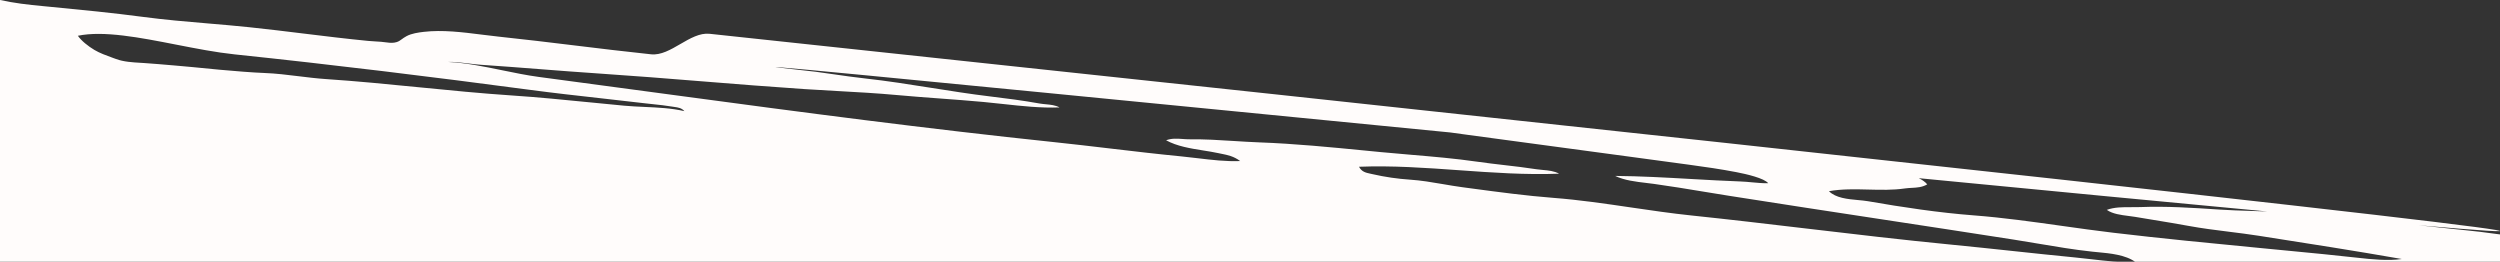 <svg width="1920" height="201" viewBox="0 0 1920 201" fill="none" xmlns="http://www.w3.org/2000/svg">
<rect x="0" y="0" width="1920" height="201" fill="#333333" stroke="none"/>
<g clip-path="url(#clip0_545_1653)">
<g clip-path="url(#clip1_545_1653)">
<path fill-rule="evenodd" clip-rule="evenodd" d="M1920 180.036V209.536L1.34392e-05 285.229L0 0C12 2.536 19.795 3.423 34.052 4.801C35.557 4.947 37.062 5.092 38.567 5.237C62.435 7.541 86.252 9.84 110.093 13.01C126.47 15.188 143.003 16.588 159.515 17.986C170.113 18.884 180.703 19.78 191.238 20.882C205.179 22.339 219.096 24.044 233.013 25.749C249.568 27.776 266.123 29.805 282.719 31.416C284.606 31.598 286.48 31.707 288.352 31.815C291.259 31.984 294.16 32.152 297.091 32.597C299.582 32.976 302.277 33.107 304.752 32.295C306.302 31.787 307.272 31.075 308.474 30.193C309.443 29.482 310.563 28.66 312.258 27.746C316.055 25.698 321.254 24.954 325.42 24.469C339.838 22.79 355.143 24.718 369.941 26.583C374.305 27.132 378.625 27.676 382.864 28.121C402.376 30.168 421.882 32.538 441.389 34.908C460.938 37.284 480.489 39.66 500.047 41.71C507.577 42.501 515.036 38.167 522.495 33.834C529.957 29.499 537.42 25.163 544.958 25.953C1844.08 164.589 2050.66 189.782 1857.64 173.011C1857.69 173.018 1857.75 173.024 1857.81 173.03C1867.1 174.03 1876.38 175.028 1885.66 176.001C1888.73 176.323 1891.21 176.58 1893.29 176.796C1904.04 177.912 1904.22 177.93 1920 180.036ZM1741.4 162.431C1736.86 162.233 1732.3 162.092 1727.75 161.951C1720.15 161.715 1712.55 161.479 1704.98 160.979L1703.99 160.913C1683.83 159.579 1663.7 158.247 1643.51 159.044C1641.38 159.128 1639.16 159.116 1636.9 159.105C1630.48 159.073 1623.77 159.04 1618.02 161.187C1622.47 164.319 1628.97 165.132 1634.78 165.86C1636.51 166.076 1638.18 166.285 1639.71 166.545C1644.4 167.339 1649.1 168.11 1653.81 168.882C1662.86 170.366 1671.92 171.852 1680.92 173.507C1691.17 175.392 1701.49 176.68 1711.81 177.968C1719.36 178.909 1726.91 179.851 1734.42 181.025L1737.08 181.441C1772.97 187.051 1808.81 192.654 1844.61 198.915C1834.22 200.489 1820.96 199.111 1810.81 197.972C1793.32 196.009 1775.74 194.319 1758.19 192.632C1754.84 192.31 1751.49 191.988 1748.14 191.664C1743.97 191.26 1739.8 190.858 1735.63 190.455C1698.02 186.828 1660.35 183.195 1622.8 178.721C1609.76 177.167 1596.71 175.333 1583.65 173.496C1561.07 170.323 1538.47 167.145 1515.86 165.409C1488.87 163.336 1461.37 159.19 1434.6 154.54C1432.31 154.143 1429.71 153.904 1426.99 153.653C1418.98 152.917 1409.9 152.082 1404.62 146.839C1414.55 145.05 1424.79 145.315 1435.03 145.58C1444.39 145.822 1453.75 146.064 1462.86 144.736C1464.7 144.468 1466.5 144.372 1468.27 144.278C1472.34 144.06 1476.27 143.851 1480.13 141.585C1478.45 139.626 1476.21 138.077 1473.63 136.843C1573.85 146.549 1666.66 155.445 1741.4 162.431ZM1113.77 101.725C1118.41 102.373 1123.04 103.012 1127.67 103.63C1168.87 109.127 1210.04 114.702 1251.21 120.276C1266.61 122.362 1282.01 124.447 1297.41 126.528C1309.39 128.148 1321.53 129.909 1333.44 132.193C1341.59 133.756 1354.89 136.876 1357.99 140.707C1353.82 140.806 1349.66 140.415 1345.5 140.024C1342.6 139.752 1339.7 139.479 1336.79 139.373C1324.23 138.912 1311.64 138.198 1299.05 137.484C1279.51 136.375 1259.95 135.265 1240.44 135.103C1247.38 138.501 1256.33 139.558 1264.5 140.521C1266.51 140.759 1268.48 140.991 1270.36 141.251C1282.93 142.995 1295.53 145.074 1308.1 147.149C1314.75 148.246 1321.39 149.343 1328.02 150.388C1366.98 156.531 1406.01 162.476 1445.04 168.421C1478.79 173.563 1512.55 178.705 1546.27 183.975C1552.48 184.946 1558.73 186.002 1564.99 187.059C1578.99 189.423 1593.07 191.801 1607 193.284C1608.27 193.418 1609.62 193.544 1611.04 193.676C1620.42 194.549 1632.54 195.677 1640.06 201.291C1628.63 201.706 1617.33 200.394 1606.01 199.078C1601.97 198.609 1597.93 198.139 1593.88 197.747C1577.81 196.193 1561.75 194.478 1545.69 192.762C1529.9 191.076 1514.12 189.39 1498.33 187.857C1461.45 184.277 1424.62 179.924 1387.8 175.571C1358.18 172.07 1328.57 168.57 1298.94 165.473C1283.5 163.859 1268.07 161.593 1252.64 159.326C1232.78 156.408 1212.91 153.49 1193.02 151.963C1172.12 150.358 1151.11 147.537 1130.27 144.741C1127.88 144.421 1125.5 144.101 1123.12 143.783C1118.13 143.118 1113.14 142.262 1108.14 141.406C1099.76 139.971 1091.37 138.534 1082.98 137.983C1073.53 137.364 1063.44 135.915 1054.17 133.77C1053.62 133.643 1053.08 133.529 1052.56 133.418C1048.89 132.636 1045.84 131.987 1043.71 128.066C1069.3 127.056 1094.92 128.891 1120.55 130.726C1146.18 132.561 1171.81 134.396 1197.4 133.386C1193.54 131.299 1189.23 130.913 1184.95 130.53C1183.24 130.376 1181.54 130.224 1179.87 129.963C1171.72 128.689 1163.55 127.744 1155.37 126.8C1148.45 125.999 1141.53 125.199 1134.62 124.199C1117.63 121.738 1100.6 120.298 1083.57 118.858C1075.93 118.212 1068.3 117.566 1060.66 116.828C1056.73 116.448 1052.79 116.062 1048.85 115.677C1021.7 113.016 994.487 110.351 967.253 109.353C960.586 109.11 953.944 108.688 947.307 108.266C936.208 107.561 925.122 106.858 913.953 106.988C912.02 107.011 910.126 106.875 908.252 106.741C903.988 106.436 899.831 106.138 895.564 107.73C903.958 112.362 914.294 114.004 924.164 115.572C928.009 116.182 931.783 116.782 935.344 117.542C936.212 117.728 937.061 117.897 937.894 118.064C942.974 119.079 947.489 119.981 952.471 123.696C941.556 124.119 930.607 122.807 919.706 121.502C915.565 121.006 911.431 120.511 907.308 120.112C889.046 118.346 870.817 116.196 852.59 114.046C838.288 112.358 823.987 110.671 809.671 109.17C712.535 98.984 615.542 86.21 518.681 73.153L413.759 59.08C404.435 57.823 395.098 55.902 385.749 53.98C371.766 51.103 357.757 48.222 343.725 47.546C349.048 47.385 354.326 48.05 359.607 48.716C362.863 49.126 366.121 49.537 369.392 49.754C384.429 50.756 399.465 51.924 414.501 53.093C429.565 54.263 444.63 55.434 459.699 56.437C486.026 58.189 512.344 60.305 538.667 62.421C565.017 64.54 591.372 66.659 617.746 68.414C626.184 68.976 634.642 69.443 643.104 69.91C658.263 70.748 673.435 71.585 688.527 72.97C699.656 73.991 710.793 74.816 721.924 75.641C733.041 76.465 744.153 77.288 755.247 78.306C760.241 78.764 765.269 79.317 770.314 79.872C784.782 81.463 799.389 83.069 813.736 82.504C810.513 80.765 806.83 80.417 803.186 80.073C801.523 79.916 799.867 79.759 798.268 79.472C785.593 77.193 772.932 75.56 760.195 74.03C745.168 72.225 730.194 69.852 715.221 67.478C698.334 64.802 681.449 62.125 664.493 60.264C656.313 59.367 648.177 58.194 640.036 57.02C635.505 56.367 630.973 55.714 626.43 55.107C516.081 43.075 718.325 62.922 993.451 89.921C1032.33 93.736 1072.66 97.694 1113.77 101.725ZM517.836 82.109C520.72 82.52 523.606 82.931 525.594 85.357C515.684 83.058 505.298 82.587 494.999 82.119C489.747 81.88 484.517 81.643 479.384 81.165C470.751 80.36 462.122 79.504 453.493 78.648C433.38 76.653 413.269 74.658 393.124 73.316C369.315 71.729 345.538 69.376 321.767 67.024C297.98 64.671 274.2 62.318 250.401 60.734C243.351 60.265 236.302 59.397 229.251 58.529C220.553 57.458 211.854 56.386 203.149 56.064C184.612 55.376 147.716 51.512 147.716 51.512C147.716 51.512 123.08 49.238 110.759 48.417C109.829 48.355 108.878 48.299 107.912 48.242C101.728 47.876 94.933 47.474 89.15 45.332C88.259 45.002 87.33 44.667 86.379 44.324C81.761 42.657 76.595 40.793 72.503 38.351C67.62 35.438 62.506 31.347 59.795 27.471C79.522 23.374 107.372 28.817 135.426 34.299C150.673 37.278 165.979 40.269 180.074 41.747C255.87 49.695 331.657 58.973 407.281 69.037C425.315 71.437 443.438 73.459 461.555 75.48C472.598 76.712 483.639 77.944 494.657 79.261C496.992 79.54 499.318 79.784 501.641 80.029C506.508 80.54 511.36 81.05 516.247 81.869C516.773 81.957 517.304 82.033 517.836 82.109Z" fill="#FFFCFB"/>
</g>
</g>
<defs>
<clipPath id="clip0_545_1653">
<rect width="1920" height="201" fill="white"/>
</clipPath>
<clipPath id="clip1_545_1653">
<rect width="1920" height="285.229" fill="white"/>
</clipPath>
</defs>
</svg>

